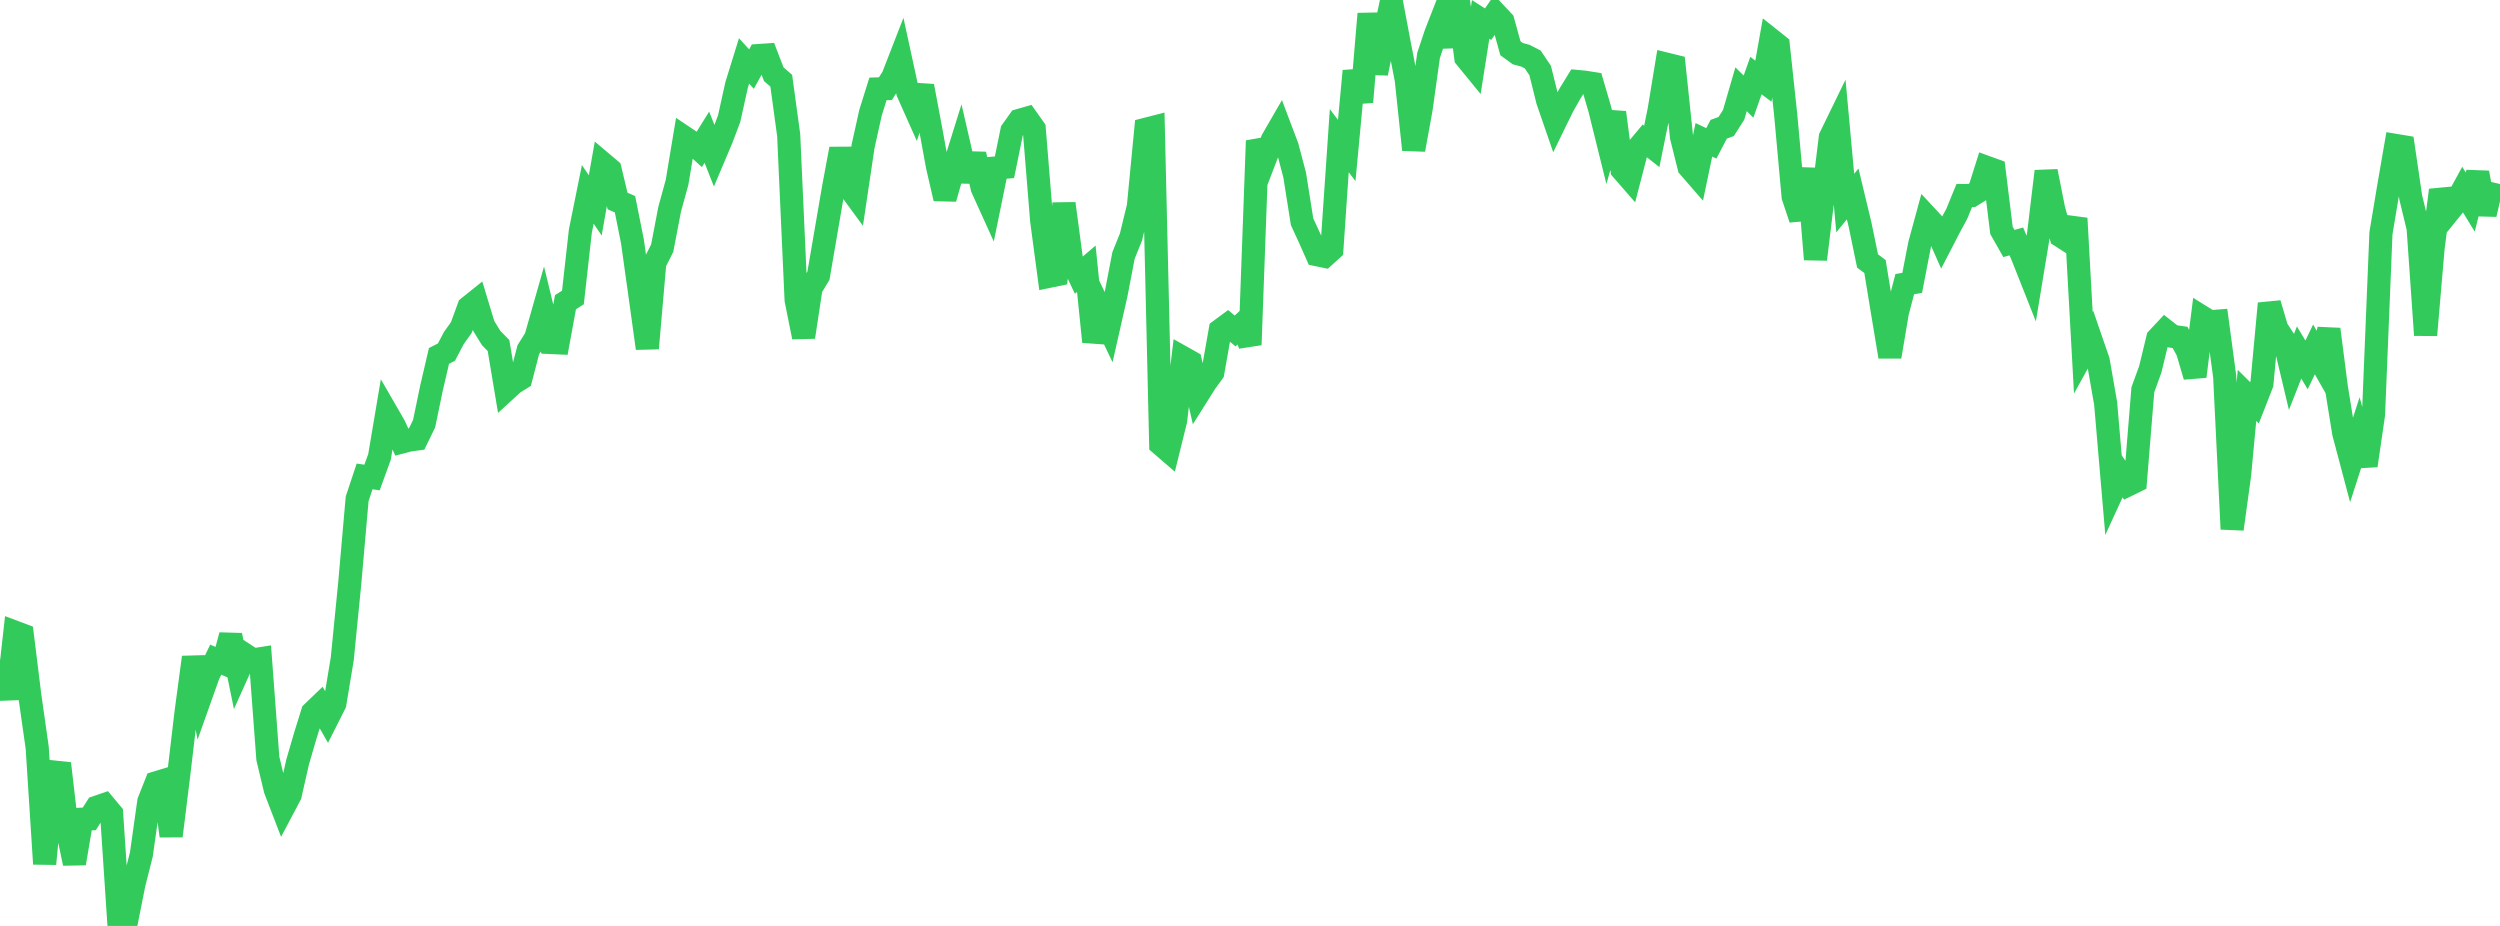 <?xml version="1.0" standalone="no"?>
<!DOCTYPE svg PUBLIC "-//W3C//DTD SVG 1.1//EN" "http://www.w3.org/Graphics/SVG/1.1/DTD/svg11.dtd">

<svg width="135" height="50" viewBox="0 0 135 50" preserveAspectRatio="none" 
  xmlns="http://www.w3.org/2000/svg"
  xmlns:xlink="http://www.w3.org/1999/xlink">


<polyline points="0.0, 35.619 0.402, 37.738 0.804, 34.139 1.205, 34.29 1.607, 37.545 2.009, 40.377 2.411, 46.65 2.812, 42.417 3.214, 41.232 3.616, 44.707 4.018, 46.623 4.42, 44.238 4.821, 44.22 5.223, 43.59 5.625, 43.453 6.027, 43.933 6.429, 50.0 6.83, 49.748 7.232, 47.73 7.634, 46.14 8.036, 43.283 8.438, 42.27 8.839, 42.149 9.241, 45.141 9.643, 41.899 10.045, 38.487 10.446, 35.494 10.848, 37.574 11.25, 36.445 11.652, 35.621 12.054, 35.797 12.455, 34.306 12.857, 36.268 13.259, 35.374 13.661, 35.635 14.062, 35.572 14.464, 40.957 14.866, 42.641 15.268, 43.684 15.67, 42.924 16.071, 41.152 16.473, 39.771 16.875, 38.477 17.277, 38.09 17.679, 38.794 18.08, 38 18.482, 35.577 18.884, 31.517 19.286, 26.936 19.688, 25.727 20.089, 25.786 20.491, 24.681 20.893, 22.297 21.295, 22.994 21.696, 23.867 22.098, 23.761 22.5, 23.707 22.902, 22.878 23.304, 20.942 23.705, 19.219 24.107, 19.015 24.509, 18.252 24.911, 17.69 25.312, 16.588 25.714, 16.266 26.116, 17.594 26.518, 18.247 26.92, 18.66 27.321, 21.058 27.723, 20.69 28.125, 20.441 28.527, 18.889 28.929, 18.25 29.33, 16.841 29.732, 18.494 30.134, 18.512 30.536, 16.319 30.938, 16.064 31.339, 12.483 31.741, 10.496 32.143, 11.09 32.545, 8.823 32.946, 9.162 33.348, 10.854 33.75, 11.029 34.152, 13.038 34.554, 15.907 34.955, 18.81 35.357, 14.199 35.759, 13.402 36.161, 11.3 36.562, 9.84 36.964, 7.423 37.366, 7.692 37.768, 8.057 38.17, 7.41 38.571, 8.422 38.973, 7.472 39.375, 6.403 39.777, 4.587 40.179, 3.291 40.58, 3.73 40.982, 2.999 41.384, 2.972 41.786, 4.012 42.188, 4.359 42.589, 7.297 42.991, 16.197 43.393, 18.201 43.795, 15.555 44.196, 14.888 44.598, 12.548 45.0, 10.202 45.402, 8.039 45.804, 10.051 46.205, 10.598 46.607, 7.896 47.009, 6.083 47.411, 4.801 47.812, 4.788 48.214, 4.159 48.616, 3.125 49.018, 4.976 49.42, 5.877 49.821, 4.649 50.223, 6.79 50.625, 8.986 51.027, 10.723 51.429, 9.306 51.83, 8.022 52.232, 9.768 52.634, 8.327 53.036, 10.142 53.438, 11.029 53.839, 9.066 54.241, 9.033 54.643, 7.067 55.045, 6.502 55.446, 6.387 55.848, 6.954 56.25, 11.909 56.652, 14.919 57.054, 14.836 57.455, 10.992 57.857, 14.01 58.259, 14.857 58.661, 14.512 59.062, 18.455 59.464, 16.825 59.866, 17.667 60.268, 15.891 60.67, 13.794 61.071, 12.802 61.473, 11.149 61.875, 6.982 62.277, 6.879 62.679, 23.988 63.08, 24.334 63.482, 22.708 63.884, 19.317 64.286, 19.543 64.688, 21.302 65.089, 20.665 65.491, 20.112 65.893, 17.833 66.295, 17.537 66.696, 17.872 67.098, 17.498 67.5, 18.619 67.902, 7.601 68.304, 8.601 68.705, 7.554 69.107, 6.859 69.509, 7.923 69.911, 9.445 70.312, 11.975 70.714, 12.845 71.116, 13.754 71.518, 13.836 71.92, 13.472 72.321, 7.597 72.723, 8.126 73.125, 3.836 73.527, 5.506 73.929, 0.746 74.33, 3.958 74.732, 1.994 75.134, 0.098 75.536, 2.23 75.938, 4.299 76.339, 8.084 76.741, 5.87 77.143, 2.992 77.545, 1.79 77.946, 0.764 78.348, 2.497 78.75, 0.0 79.152, 3.109 79.554, 3.601 79.955, 1.048 80.357, 1.306 80.759, 0.727 81.161, 1.155 81.562, 2.606 81.964, 2.899 82.366, 3.006 82.768, 3.212 83.17, 3.81 83.571, 5.428 83.973, 6.594 84.375, 5.77 84.777, 5.057 85.179, 4.402 85.58, 4.44 85.982, 4.504 86.384, 5.878 86.786, 7.5 87.188, 6.076 87.589, 9.159 87.991, 9.621 88.393, 8.072 88.795, 7.591 89.196, 7.906 89.598, 5.92 90.0, 3.469 90.402, 3.568 90.804, 7.403 91.205, 9.013 91.607, 9.476 92.009, 7.55 92.411, 7.741 92.812, 6.978 93.214, 6.832 93.616, 6.203 94.018, 4.82 94.42, 5.218 94.821, 4.081 95.223, 4.383 95.625, 2.134 96.027, 2.454 96.429, 6.211 96.83, 10.616 97.232, 11.822 97.634, 9.11 98.036, 14.005 98.438, 10.68 98.839, 7.413 99.241, 6.587 99.643, 10.965 100.045, 10.472 100.446, 12.143 100.848, 14.092 101.25, 14.392 101.652, 16.845 102.054, 19.26 102.455, 16.876 102.857, 15.344 103.259, 15.274 103.661, 13.195 104.062, 11.722 104.464, 12.154 104.866, 13.061 105.268, 12.285 105.67, 11.538 106.071, 10.557 106.473, 10.558 106.875, 10.307 107.277, 9.038 107.679, 9.183 108.08, 12.44 108.482, 13.149 108.884, 13.036 109.286, 14.016 109.688, 15.031 110.089, 12.604 110.491, 9.251 110.893, 11.277 111.295, 12.752 111.696, 13.01 112.098, 11.791 112.5, 19.047 112.902, 18.319 113.304, 19.487 113.705, 21.786 114.107, 26.474 114.509, 25.599 114.911, 26.183 115.312, 25.986 115.714, 21.047 116.116, 19.94 116.518, 18.278 116.92, 17.848 117.321, 18.162 117.723, 18.22 118.125, 18.958 118.527, 20.327 118.929, 17.128 119.33, 17.377 119.732, 17.345 120.134, 20.339 120.536, 28.569 120.938, 25.638 121.339, 21.35 121.741, 21.751 122.143, 20.726 122.545, 16.391 122.946, 17.747 123.348, 18.365 123.75, 20.056 124.152, 19.035 124.554, 19.704 124.955, 18.869 125.357, 19.575 125.759, 17.781 126.161, 20.909 126.562, 23.385 126.964, 24.9 127.366, 23.65 127.768, 25.139 128.17, 22.382 128.571, 12.596 128.973, 10.183 129.375, 7.855 129.777, 7.922 130.179, 10.658 130.58, 12.317 130.982, 18.095 131.384, 13.416 131.786, 10.27 132.188, 11.484 132.589, 10.99 132.991, 10.254 133.393, 10.913 133.795, 9.322 134.196, 11.571 134.598, 9.843" fill="none" stroke="#32ca5b" stroke-width="1.25"/>

</svg>
